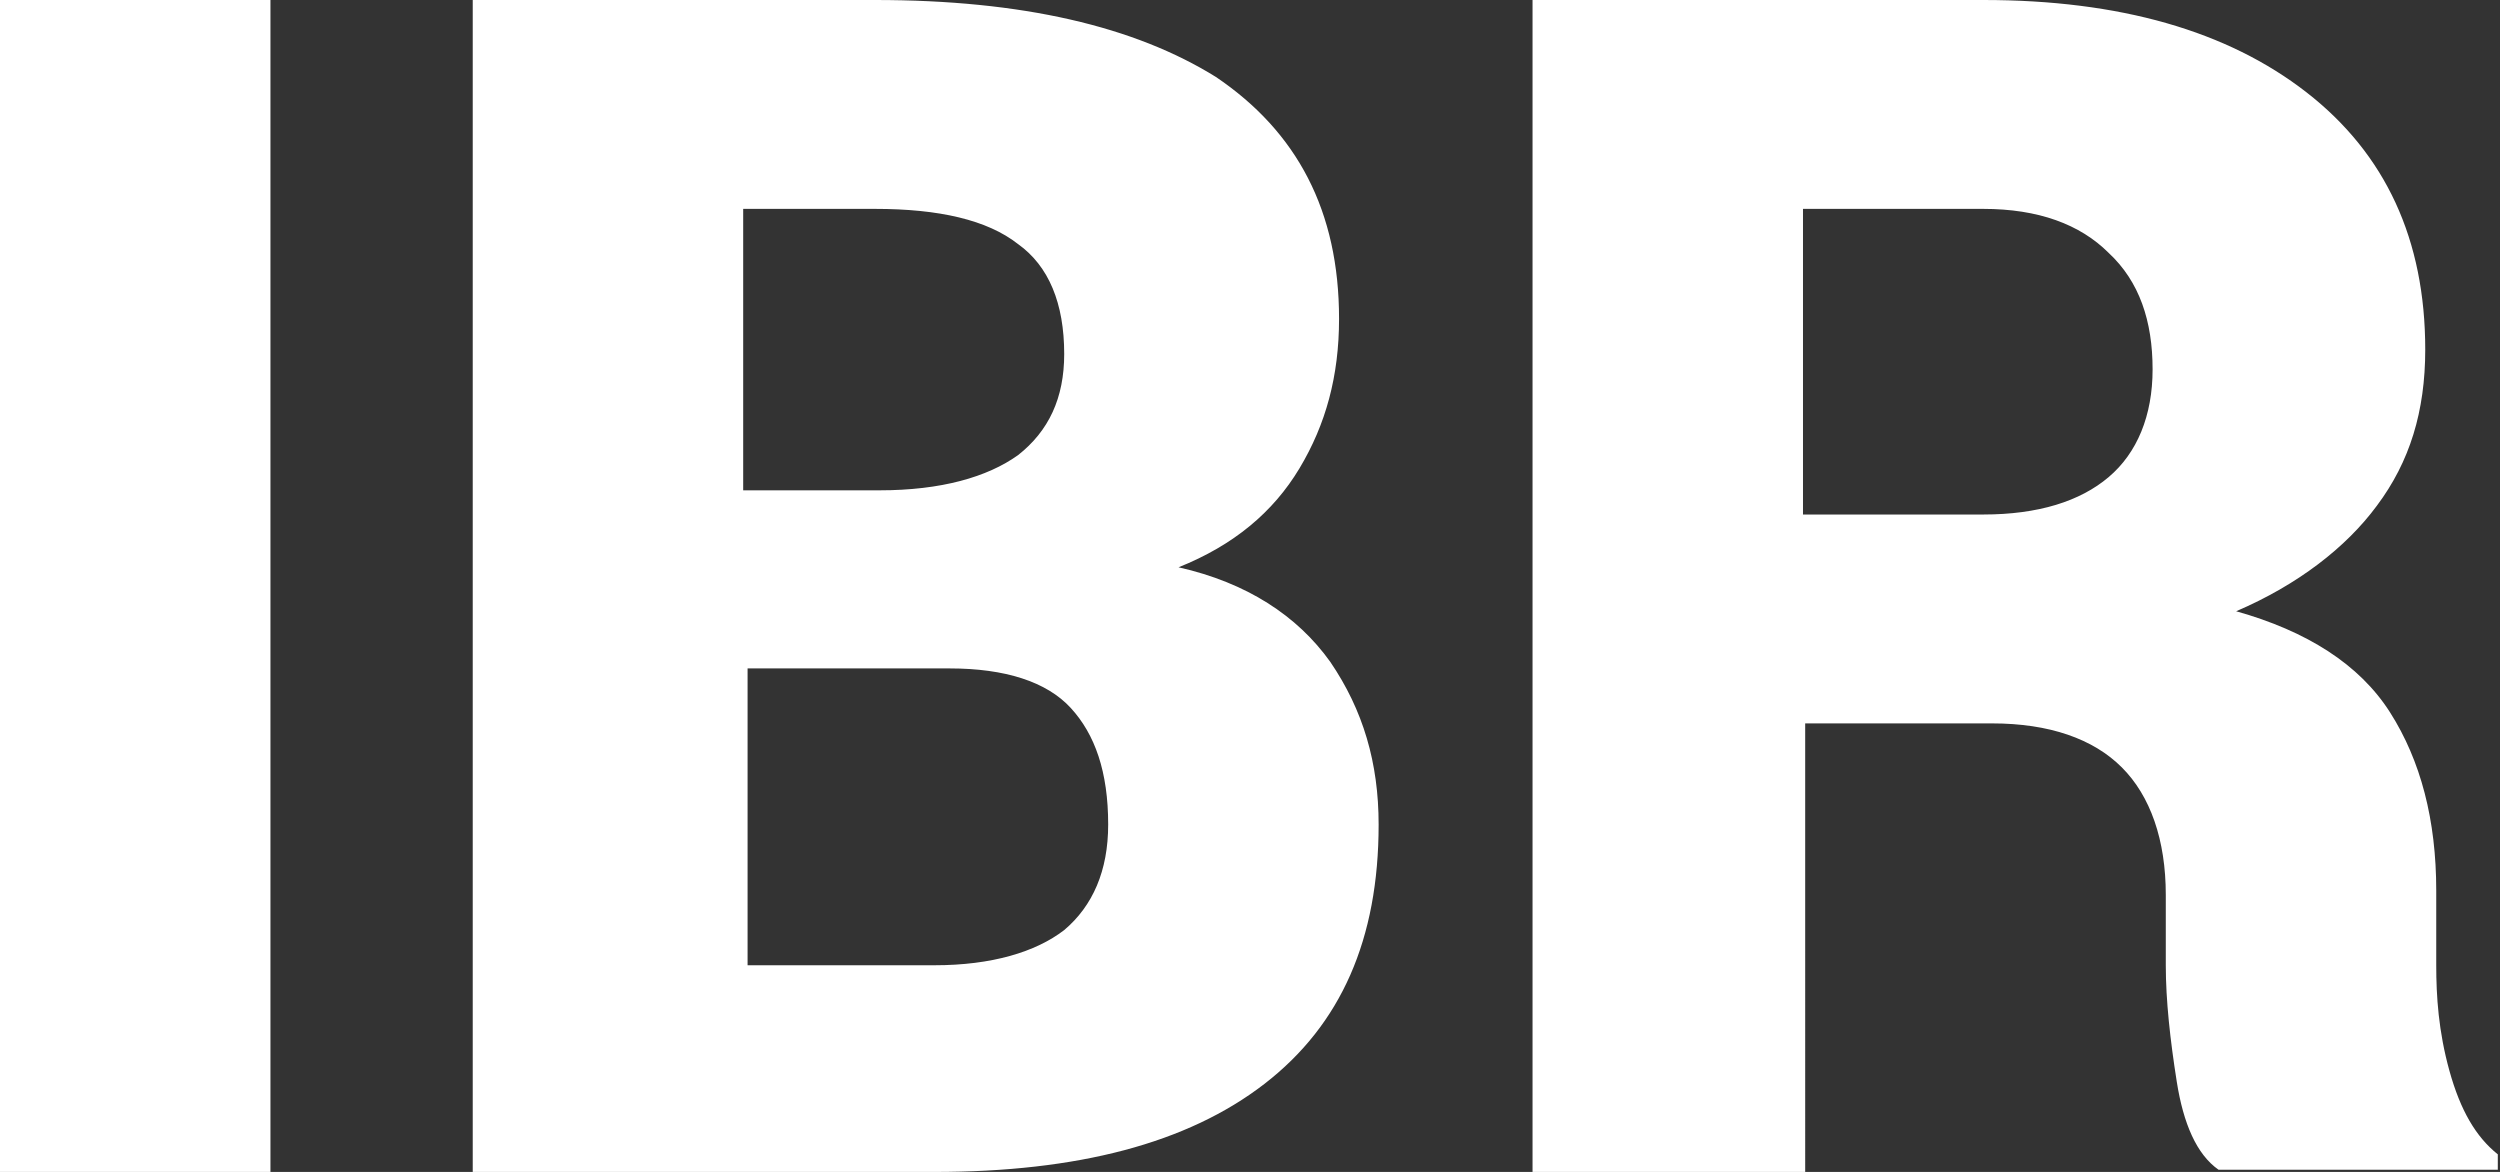 <?xml version="1.0" encoding="utf-8"?>
<!-- Generator: Adobe Illustrator 24.1.1, SVG Export Plug-In . SVG Version: 6.00 Build 0)  -->
<svg version="1.1" id="Layer_1" xmlns="http://www.w3.org/2000/svg" xmlns:xlink="http://www.w3.org/1999/xlink" x="0px" y="0px"
	 viewBox="0 0 113.7 53.3" style="enable-background:new 0 0 113.7 53.3;" xml:space="preserve">
<rect x="0" y="0" width="113.7" height="53.3" fill="#333333" stroke="none"/>
<style type="text/css">
	.st0{clip-path:url(#SVGID_2_);fill:#FFFFFF;}
</style>
<g>
	<defs>
		<rect id="SVGID_1_" width="113.7" height="53.3"/>
	</defs>
	<clipPath id="SVGID_2_">
		<use xlink:href="#SVGID_1_"  style="overflow:visible;"/>
	</clipPath>
	<path class="st0" d="M82.1,9.5h8.1c2.5,0,4.4,0.7,5.7,2c1.4,1.3,2,3.1,2,5.3c0,2.1-0.7,3.8-2,4.9c-1.3,1.1-3.2,1.7-5.7,1.7h-8.2
		V9.5z M90.6,32.9c2.6,0,4.6,0.7,5.9,2c1.3,1.3,2,3.3,2,5.8v3.2c0,1.6,0.2,3.4,0.5,5.3s0.9,3.3,1.9,4h12.7v-0.7
		c-1-0.8-1.7-2-2.2-3.8s-0.6-3.4-0.6-4.8v-3.4c0-3.2-0.7-5.9-2.1-8.1c-1.4-2.2-3.8-3.7-7-4.6c2.8-1.2,5-2.9,6.4-4.8
		c1.5-2,2.2-4.3,2.2-7.1c0-5-1.8-8.9-5.4-11.7C101.3,1.4,96.4,0,90.2,0H69.7v53.3h12.4V32.9H90.6z M33.9,9.5h5.9
		c2.9,0,5.1,0.5,6.5,1.6c1.4,1,2.1,2.7,2.1,5c0,2-0.7,3.5-2.1,4.6c-1.4,1-3.5,1.6-6.3,1.6h-6.2V9.5z M43.2,30.4
		c2.5,0,4.4,0.6,5.5,1.8c1.1,1.2,1.7,2.9,1.7,5.3c0,2.1-0.7,3.7-2,4.8c-1.3,1-3.3,1.6-5.9,1.6h-8.5V30.4H43.2z M42.5,53.3
		c6.5,0,11.5-1.3,15-4c3.5-2.7,5.2-6.6,5.2-11.8c0-2.8-0.7-5.2-2.2-7.4c-1.5-2.1-3.8-3.6-6.9-4.3c2.5-1,4.3-2.5,5.5-4.5
		s1.8-4.2,1.8-6.8c0-4.9-1.9-8.5-5.6-11C51.6,1.2,46.5,0,39.8,0H21.5v53.3H42.5z M12.3,0H0v53.3h12.3V0z"/>
</g>
<g>
</g>
<g>
</g>
<g>
</g>
<g>
</g>
<g>
</g>
<g>
</g>
</svg>
